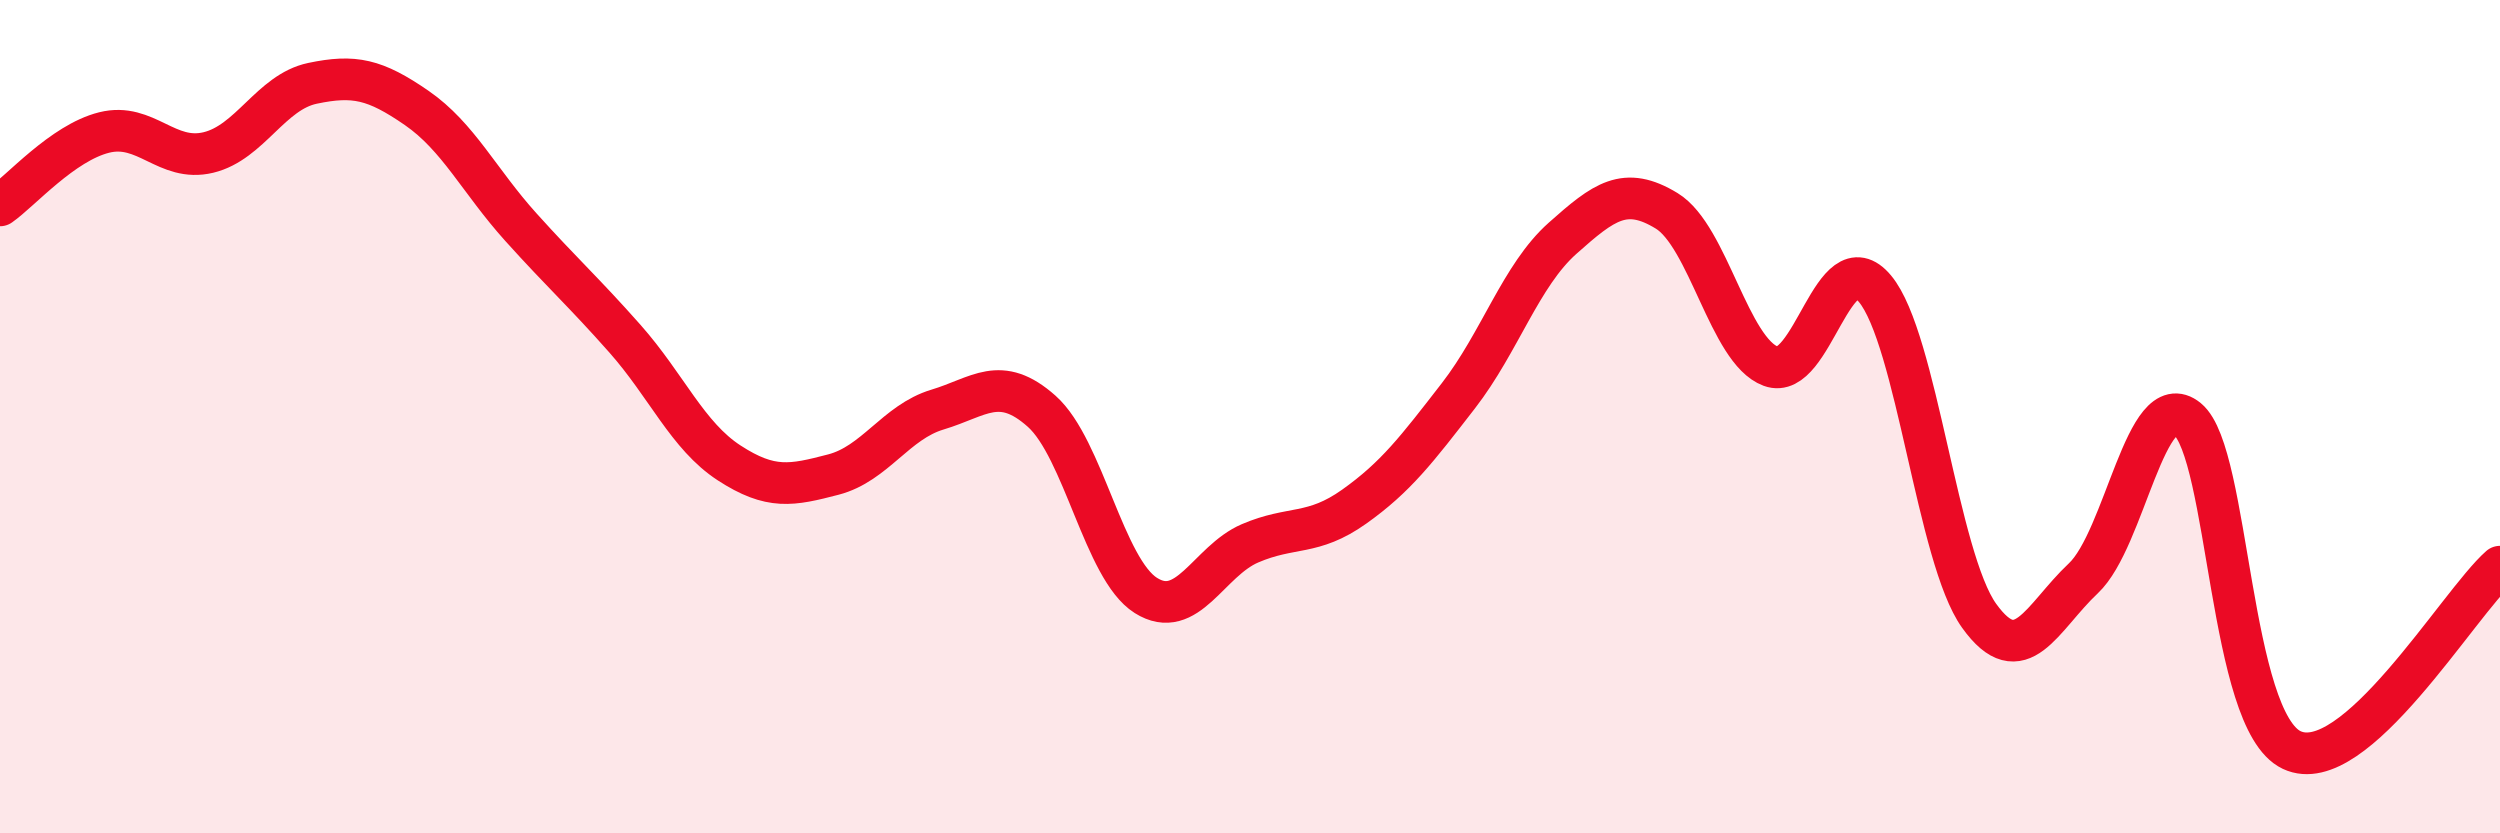 
    <svg width="60" height="20" viewBox="0 0 60 20" xmlns="http://www.w3.org/2000/svg">
      <path
        d="M 0,4.93 C 0.5,4.58 1.5,3.43 2.5,3.18 C 3.5,2.93 4,3.9 5,3.66 C 6,3.42 6.5,2.21 7.5,2 C 8.5,1.79 9,1.9 10,2.59 C 11,3.28 11.5,4.34 12.5,5.45 C 13.5,6.56 14,7 15,8.13 C 16,9.26 16.5,10.46 17.5,11.11 C 18.5,11.76 19,11.65 20,11.39 C 21,11.13 21.5,10.13 22.5,9.83 C 23.5,9.53 24,8.98 25,9.87 C 26,10.76 26.5,13.66 27.5,14.29 C 28.5,14.92 29,13.47 30,13.04 C 31,12.61 31.5,12.87 32.5,12.16 C 33.5,11.45 34,10.79 35,9.5 C 36,8.21 36.5,6.61 37.5,5.72 C 38.5,4.83 39,4.45 40,5.06 C 41,5.67 41.5,8.42 42.5,8.79 C 43.5,9.16 44,5.73 45,6.93 C 46,8.13 46.5,13.39 47.5,14.78 C 48.5,16.17 49,14.82 50,13.88 C 51,12.94 51.5,9.24 52.5,10.06 C 53.5,10.88 53.5,17.29 55,18 C 56.5,18.71 59,14.48 60,13.6L60 20L0 20Z"
        fill="#EB0A25"
        opacity="0.1"
        stroke-linecap="round"
        stroke-linejoin="round"
      />
      <path
        d="M 0,4.93 C 0.5,4.58 1.5,3.43 2.5,3.18 C 3.5,2.93 4,3.9 5,3.66 C 6,3.42 6.5,2.21 7.5,2 C 8.5,1.79 9,1.9 10,2.59 C 11,3.28 11.5,4.34 12.5,5.45 C 13.5,6.56 14,7 15,8.13 C 16,9.26 16.5,10.46 17.5,11.11 C 18.5,11.76 19,11.65 20,11.39 C 21,11.13 21.5,10.13 22.5,9.83 C 23.5,9.53 24,8.98 25,9.87 C 26,10.76 26.5,13.66 27.5,14.29 C 28.5,14.92 29,13.47 30,13.04 C 31,12.61 31.5,12.87 32.5,12.16 C 33.5,11.45 34,10.79 35,9.5 C 36,8.21 36.5,6.61 37.5,5.72 C 38.5,4.83 39,4.45 40,5.06 C 41,5.67 41.5,8.42 42.5,8.79 C 43.5,9.16 44,5.73 45,6.93 C 46,8.13 46.5,13.39 47.5,14.78 C 48.5,16.17 49,14.82 50,13.88 C 51,12.94 51.5,9.24 52.5,10.06 C 53.5,10.88 53.5,17.29 55,18 C 56.5,18.71 59,14.48 60,13.6"
        stroke="#EB0A25"
        stroke-width="1"
        fill="none"
        stroke-linecap="round"
        stroke-linejoin="round"
      />
    </svg>
  